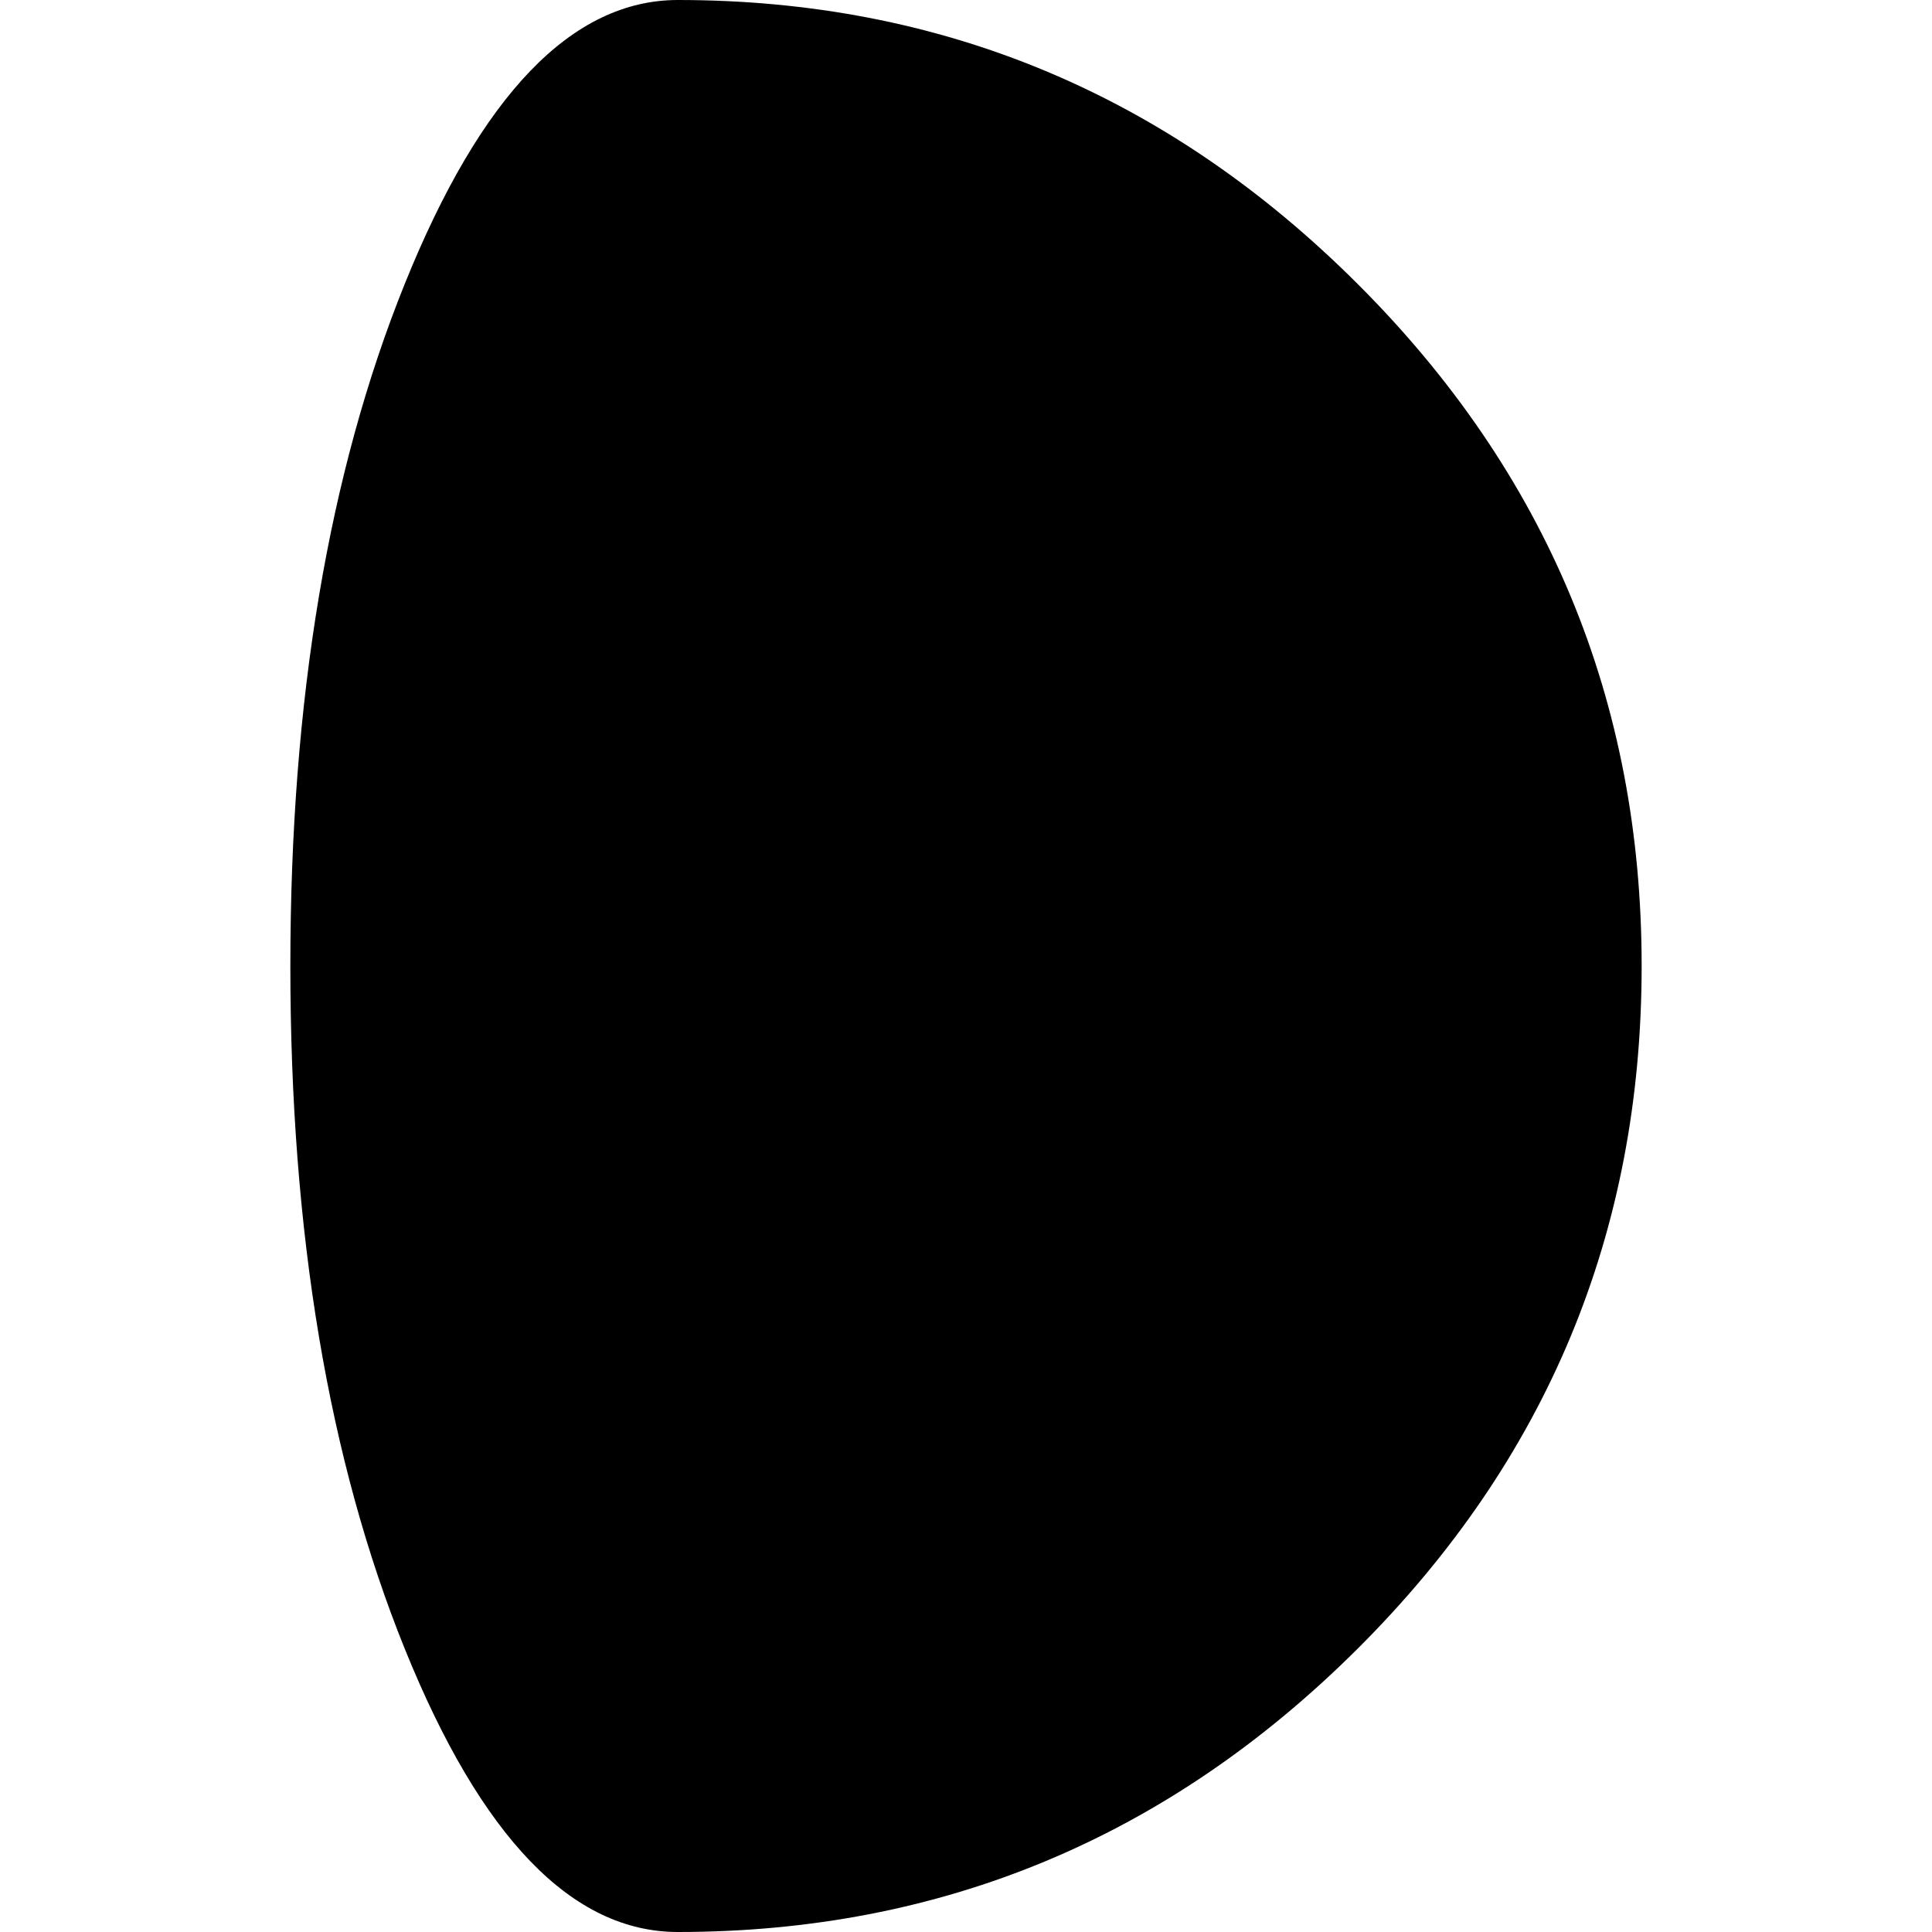 <?xml version="1.0" encoding="iso-8859-1"?>
<!-- Uploaded to: SVG Repo, www.svgrepo.com, Generator: SVG Repo Mixer Tools -->
<!DOCTYPE svg PUBLIC "-//W3C//DTD SVG 1.1//EN" "http://www.w3.org/Graphics/SVG/1.1/DTD/svg11.dtd">
<svg fill="#000000" version="1.1" id="Capa_1" xmlns="http://www.w3.org/2000/svg" xmlns:xlink="http://www.w3.org/1999/xlink" 
	 width="800px" height="800px" viewBox="0 0 108.227 108.227"
	 xml:space="preserve">
<g>
	<path d="M37.974,108.227c-5.922,0-11.021-5.284-15.297-15.857c-4.274-10.572-6.412-23.322-6.412-38.255
		c0-14.889,2.138-27.63,6.412-38.222C26.952,5.298,32.052,0,37.974,0c14.763,0,27.452,5.298,38.064,15.892
		c10.615,10.592,15.924,23.333,15.924,38.222c0,14.933-5.309,27.683-15.922,38.255C65.427,102.942,52.737,108.227,37.974,108.227z"
		/>
</g>
</svg>